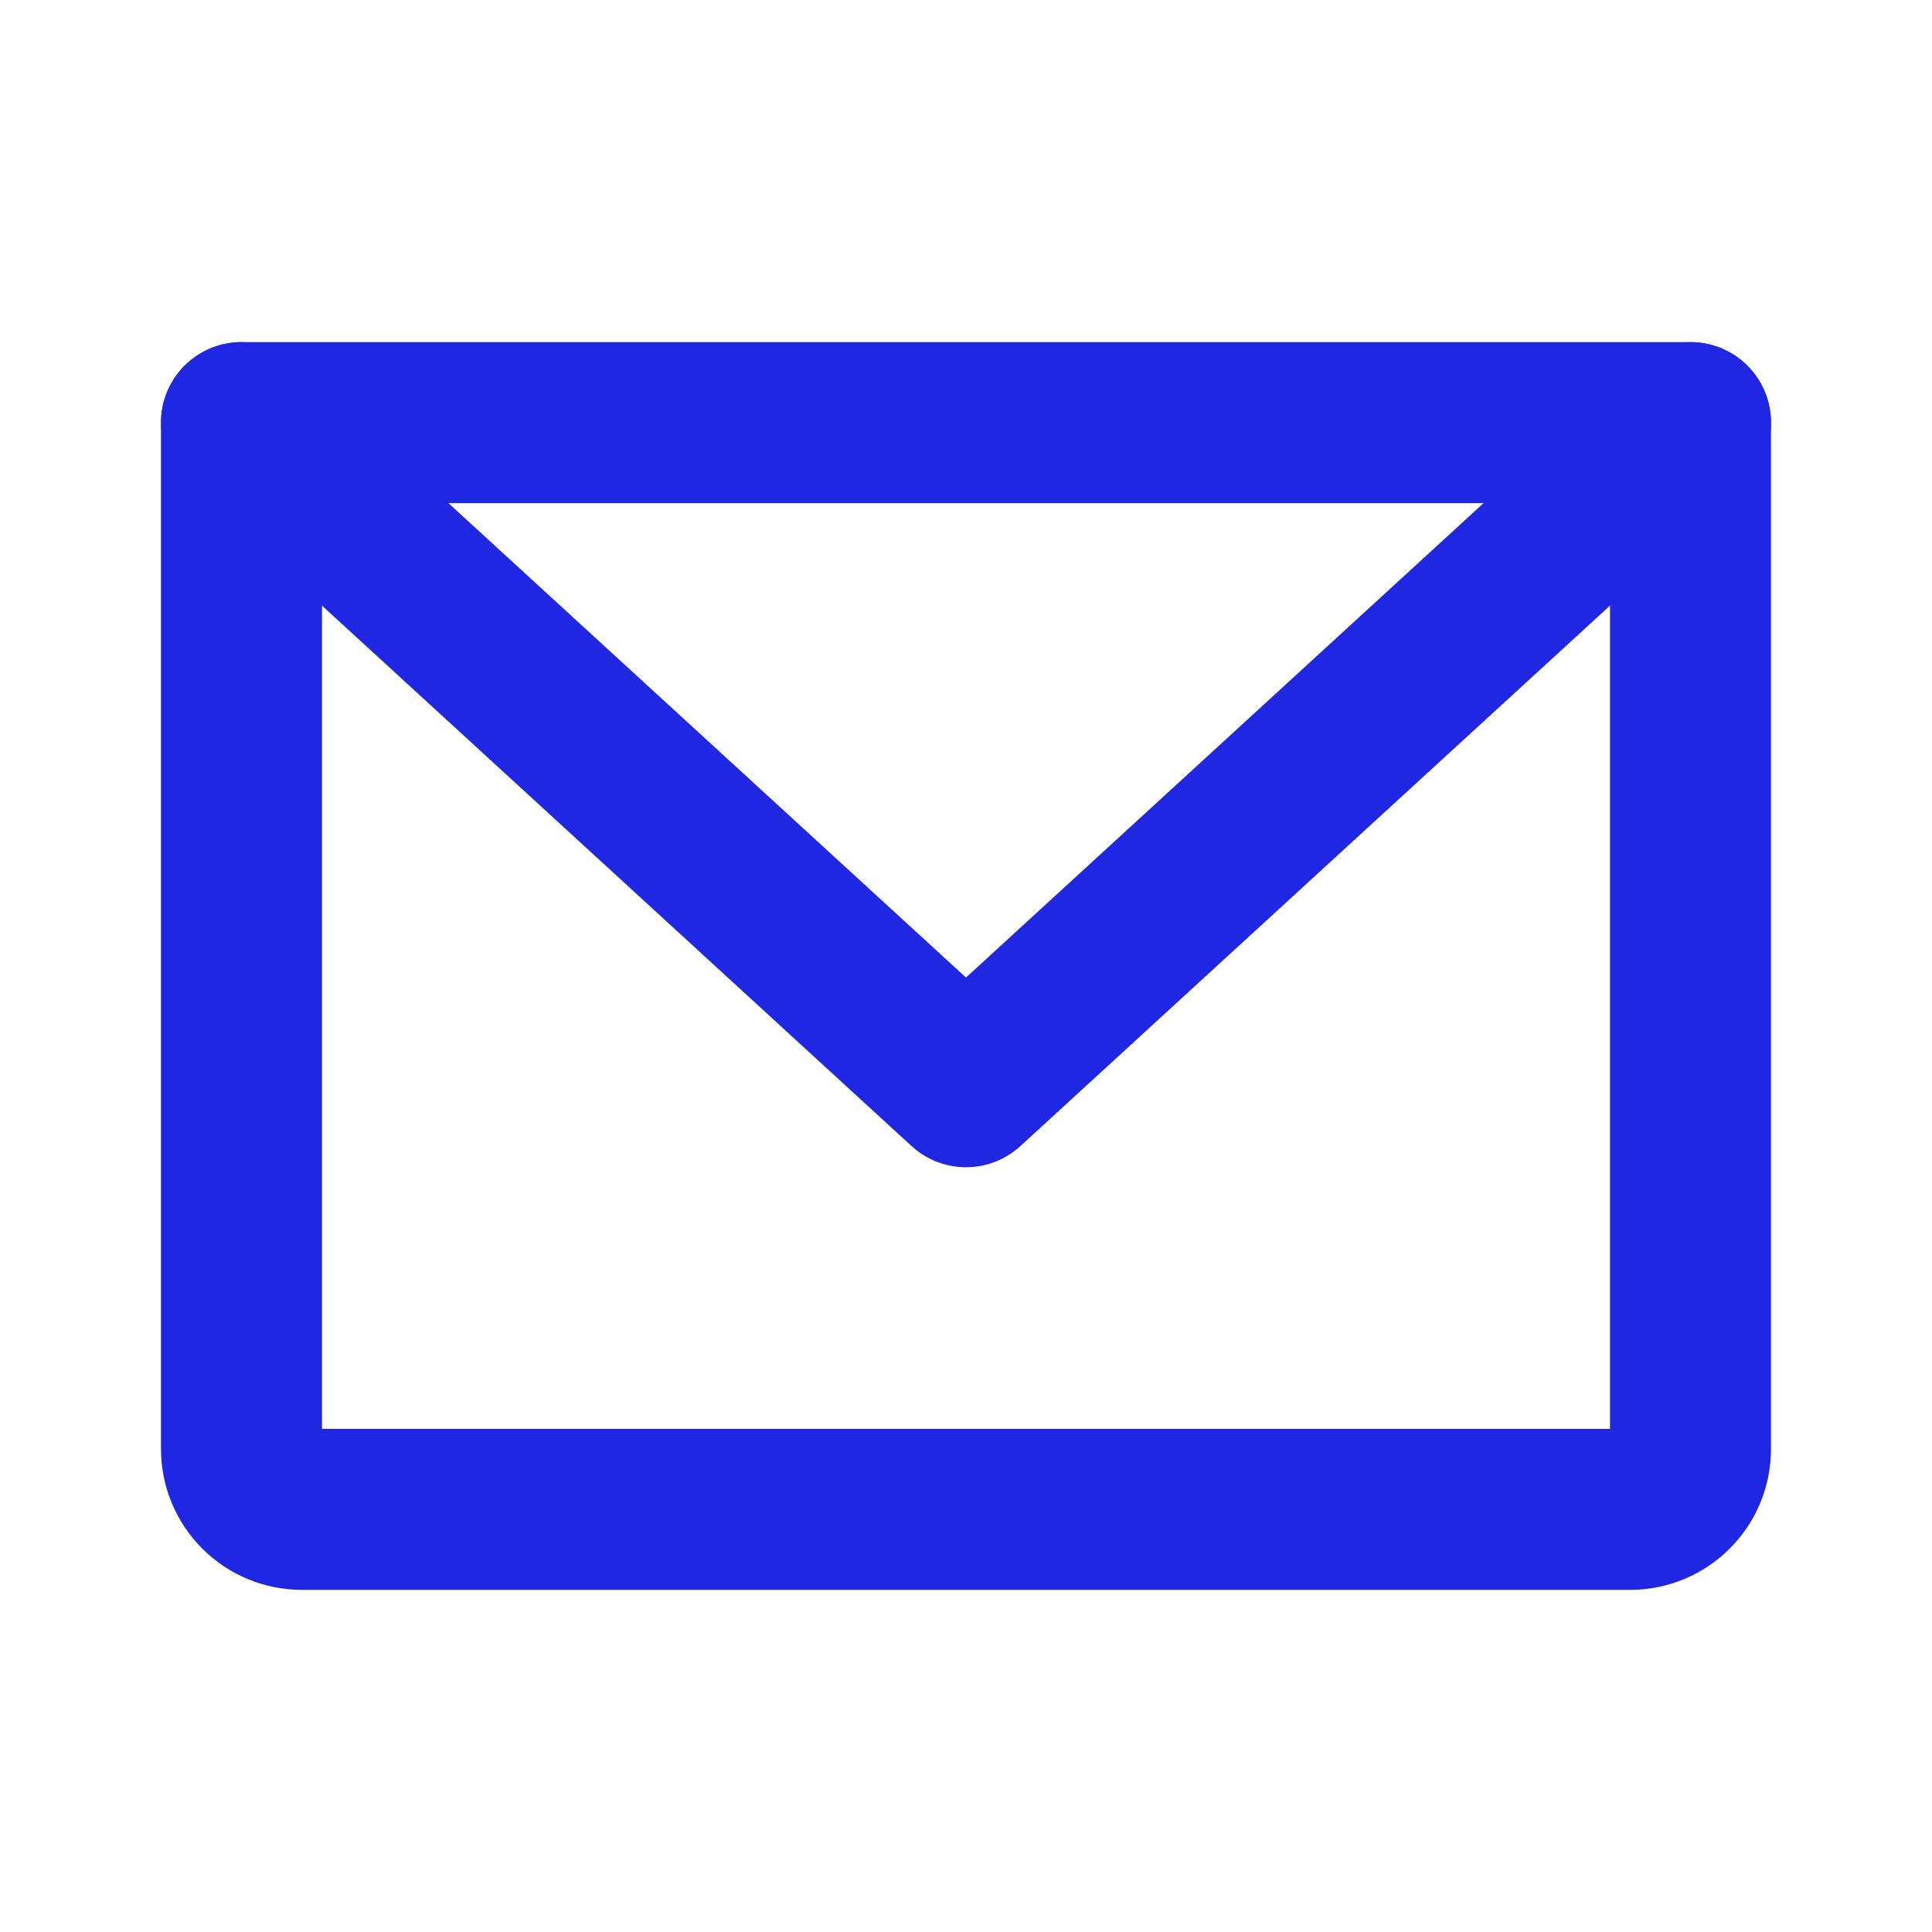 <svg width="24" height="24" viewBox="0 0 24 24" fill="none" xmlns="http://www.w3.org/2000/svg">
<path d="M3 5.25H21V18C21 18.199 20.921 18.39 20.78 18.53C20.64 18.671 20.449 18.75 20.25 18.75H3.75C3.551 18.75 3.36 18.671 3.22 18.53C3.079 18.39 3 18.199 3 18V5.25Z" stroke="#1F27E2" stroke-width="2" stroke-linecap="round" stroke-linejoin="round"/>
<path d="M21 5.25L12 13.5L3 5.25" stroke="#1F27E2" stroke-width="2" stroke-linecap="round" stroke-linejoin="round"/>
</svg>
